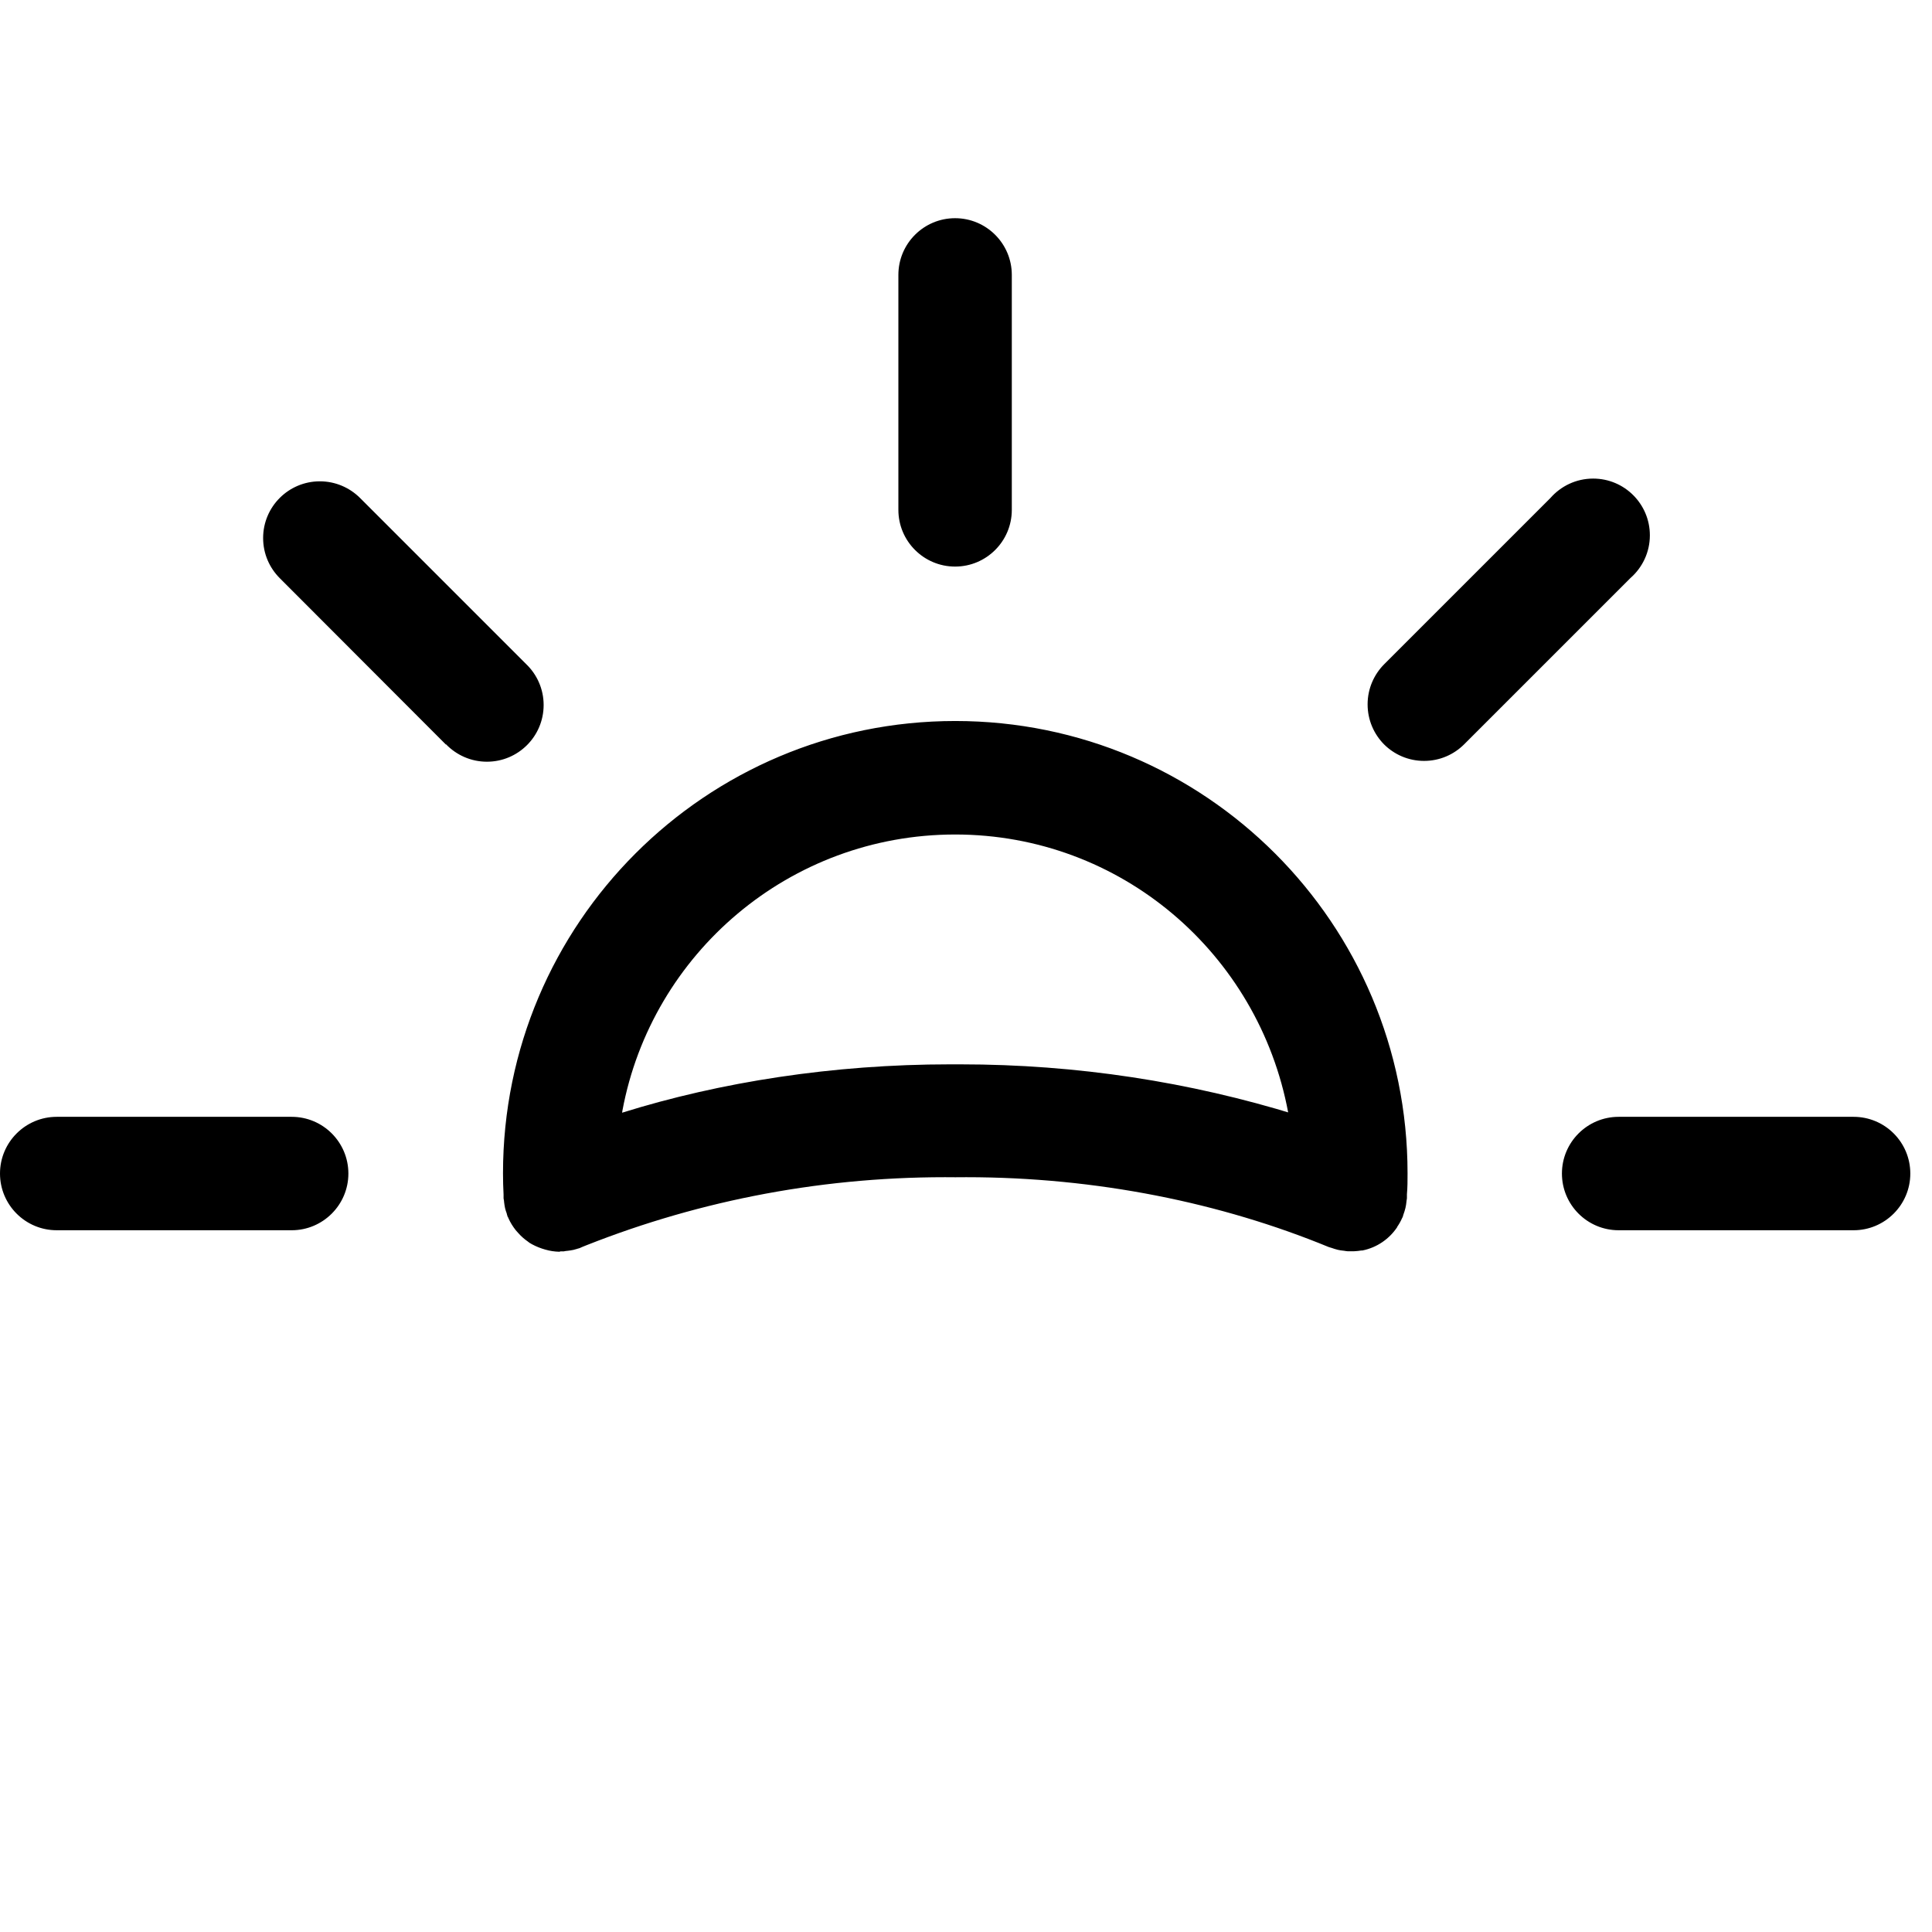 <?xml version="1.0" encoding="utf-8"?>
<svg fill="#000000" width="800px" height="800px" viewBox="0 -3.5 31 31" xmlns="http://www.w3.org/2000/svg"><path d="m8.976 16.585c-.078-.002-.153-.013-.224-.034l.006.002c-.023-.006-.043-.012-.062-.019l.003.001c-.078-.026-.146-.058-.209-.097l.004.002-.022-.017c-.059-.041-.11-.086-.155-.137l-.001-.001c-.014-.015-.027-.03-.04-.045-.046-.058-.087-.123-.118-.193l-.002-.006c0-.006-.006-.009-.009-.014-.009-.021-.012-.042-.018-.062-.009-.022-.018-.051-.025-.08l-.001-.006c-.006-.027-.011-.061-.015-.095v-.004c0-.018-.007-.034-.008-.053s0-.03 0-.046v-.013c-.006-.114-.009-.227-.009-.342 0-4.008 3.249-7.257 7.257-7.257s7.257 3.249 7.257 7.257c0 .114 0 .225-.01.336v.064c0 .012-.005.027-.006.041-.004.044-.01.083-.019.122l.001-.006c-.01.04-.02.072-.032.104l.002-.007c-.006.016-.008.032-.014.048l-.008.014c-.024.055-.051.102-.082.146l.002-.003v.005c-.128.191-.325.327-.554.374l-.006.001h-.016c-.033.006-.073.01-.113.012h-.002-.107c-.022-.002-.043-.005-.062-.009l.003.001c-.034-.003-.066-.008-.096-.015l.004.001c-.04-.01-.073-.02-.105-.032l.006.002c-.017-.006-.034-.009-.05-.015-1.722-.709-3.721-1.121-5.817-1.121-.06 0-.119 0-.179.001h.009c-.051-.001-.11-.001-.17-.001-2.095 0-4.094.412-5.921 1.159l.104-.038c-.018.008-.038.011-.057.018s-.058.02-.088.027c-.029.006-.064.012-.101.016h-.005c-.017 0-.033.006-.05.008h-.052zm1.006-2.231c1.574-.492 3.385-.776 5.261-.776h.088-.005.082c1.877 0 3.687.283 5.391.81l-.129-.034c-.475-2.555-2.687-4.464-5.344-4.464s-4.87 1.909-5.339 4.431l-.005.034zm15.99 1.886c-.503 0-.91-.408-.91-.91s.408-.91.91-.91h3.77c.503 0 .91.408.91.91s-.408.91-.91.91zm-25.062 0c-.503 0-.91-.408-.91-.91s.408-.91.91-.91h3.77c.503 0 .91.408.91.91s-.408.91-.91.91zm21.3-7.794c-.164-.165-.266-.392-.266-.644s.102-.479.266-.644l2.666-2.666c.168-.192.413-.313.687-.313.503 0 .91.408.91.91 0 .274-.121.519-.312.686l-.001.001-2.666 2.666c-.165.165-.392.267-.644.267s-.479-.102-.644-.267zm-15.056 0-2.665-2.669c-.165-.165-.267-.392-.267-.644 0-.503.408-.91.91-.91.251 0 .479.102.644.266l2.666 2.666c.173.166.281.399.281.657 0 .503-.408.91-.91.91-.258 0-.491-.108-.657-.28zm7.261-3.76v-3.775c0-.503.408-.91.91-.91s.91.408.91.91v3.77c0 .503-.408.91-.91.91s-.91-.408-.91-.91z"/></svg>